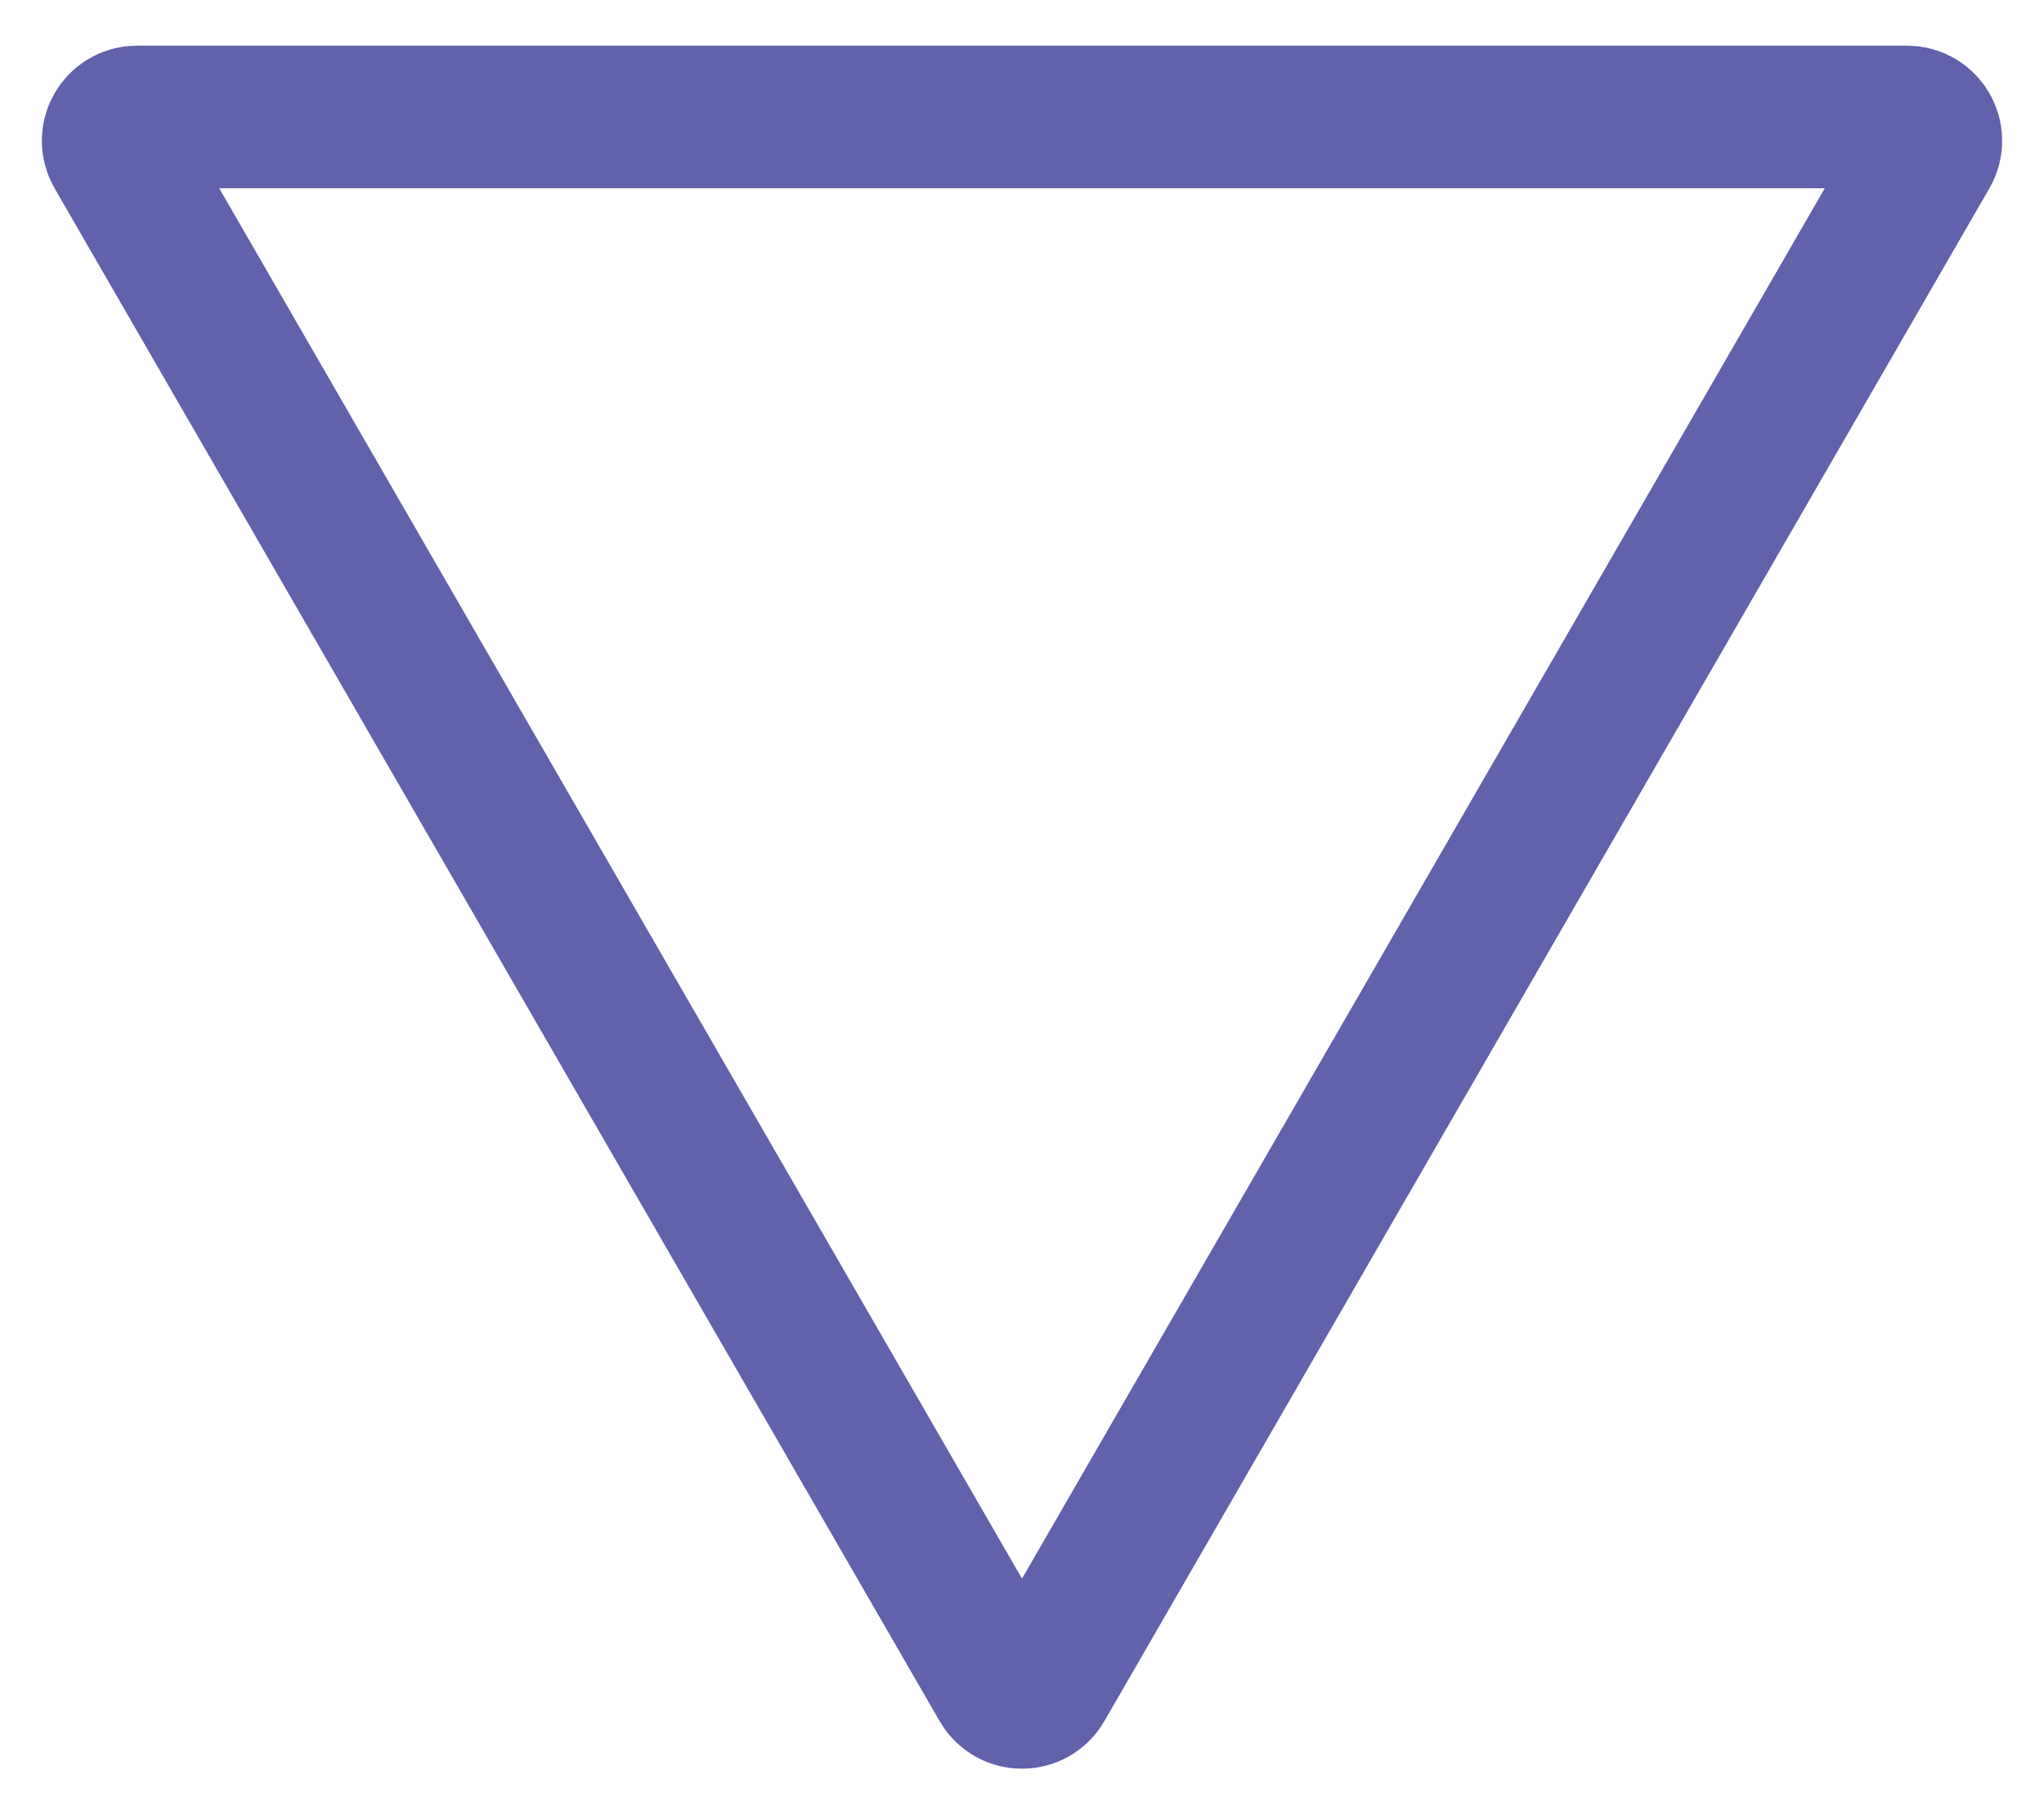 <?xml version="1.0" encoding="UTF-8"?> <svg xmlns="http://www.w3.org/2000/svg" width="43" height="38" viewBox="0 0 43 38" fill="none"> <path d="M21.933 35.461C21.741 35.794 21.259 35.794 21.067 35.461L2.447 3.211C2.255 2.878 2.496 2.461 2.88 2.461L40.12 2.461C40.504 2.461 40.745 2.878 40.553 3.211L21.933 35.461Z" stroke="#6261AC" stroke-width="3"></path> </svg> 